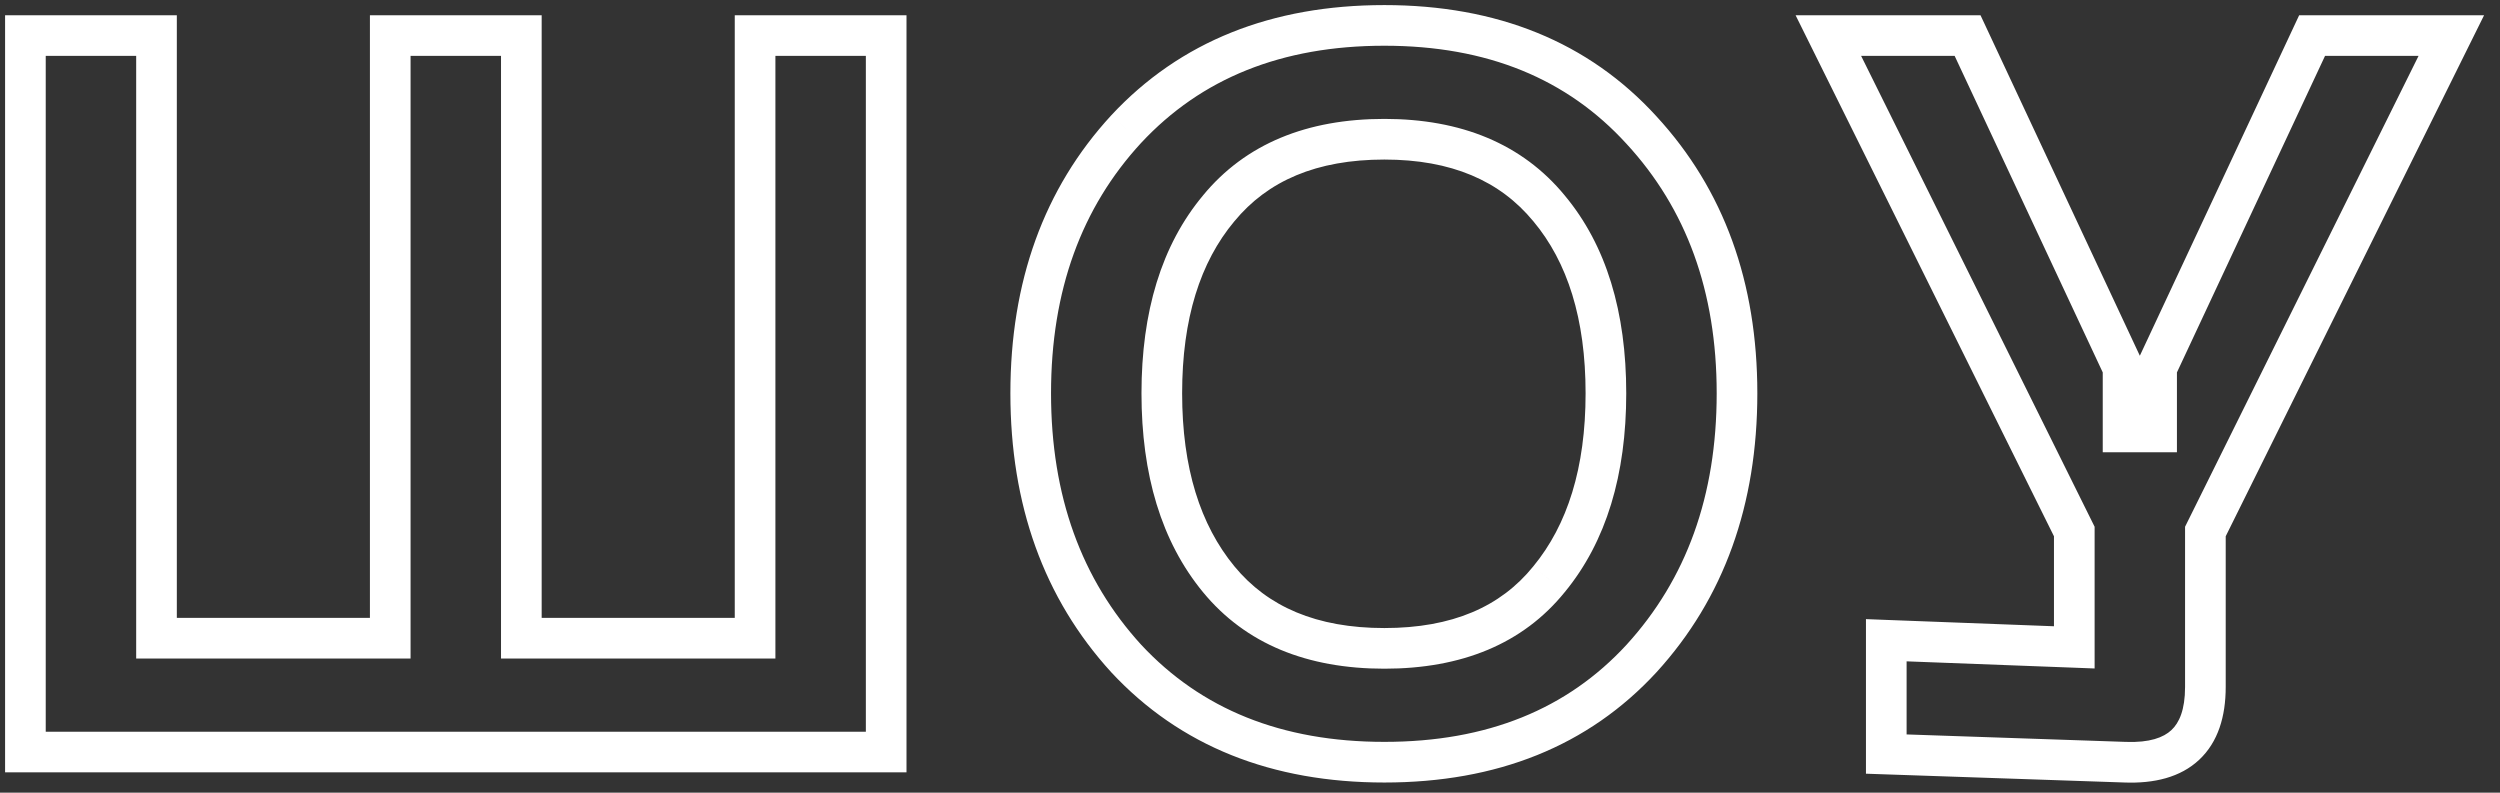 <?xml version="1.0" encoding="UTF-8"?> <svg xmlns="http://www.w3.org/2000/svg" width="123" height="39" viewBox="0 0 123 39" fill="none"><rect x="0" y="0" width="123" height="39" fill="#333333" stroke="none"/> <path d="M37.15 1.75V0.75H36.15V1.75H37.15ZM43.6 1.75H44.6V0.75H43.6V1.75ZM43.6 37V38H44.6V37H43.6ZM1.25 37H0.25V38H1.25V37ZM1.25 1.75V0.75H0.25V1.75H1.25ZM7.7 1.75H8.7V0.75H7.7V1.75ZM7.7 31.4H6.7V32.4H7.7V31.4ZM19.2 31.4V32.4H20.2V31.4H19.2ZM19.2 1.75V0.75H18.2V1.75H19.2ZM25.65 1.75H26.65V0.75H25.65V1.75ZM25.65 31.4H24.65V32.4H25.65V31.4ZM37.15 31.4V32.4H38.15V31.4H37.15ZM37.15 2.75H43.6V0.75H37.15V2.75ZM42.6 1.75V37H44.6V1.75H42.6ZM43.6 36H1.25V38H43.6V36ZM2.25 37V1.75H0.25V37H2.25ZM1.25 2.75H7.7V0.75H1.25V2.75ZM6.7 1.75V31.4H8.7V1.75H6.7ZM7.7 32.4H19.2V30.4H7.7V32.4ZM20.2 31.4V1.75H18.2V31.4H20.2ZM19.2 2.75H25.65V0.75H19.2V2.75ZM24.65 1.75V31.4H26.65V1.75H24.65ZM25.65 32.4H37.15V30.4H25.65V32.4ZM38.15 31.4V1.75H36.15V31.4H38.15ZM55.411 32.4L54.672 33.074L54.679 33.082L55.411 32.4ZM55.411 6.35L54.679 5.668L54.676 5.672L55.411 6.35ZM80.761 6.4L80.022 7.074L80.026 7.078L80.761 6.4ZM80.761 32.4L81.496 33.078L81.5 33.074L80.761 32.4ZM59.961 10.25L60.728 10.891L60.733 10.886L59.961 10.25ZM59.961 28.5L59.189 29.136L59.961 28.5ZM76.211 28.5L75.439 27.864L75.433 27.871L76.211 28.5ZM76.211 10.25L75.439 10.886L75.444 10.891L76.211 10.25ZM56.15 31.726C53.207 28.502 51.711 24.403 51.711 19.35H49.711C49.711 24.83 51.348 29.432 54.672 33.074L56.15 31.726ZM51.711 19.35C51.711 14.297 53.207 10.217 56.146 7.028L54.676 5.672C51.348 9.283 49.711 13.87 49.711 19.35H51.711ZM56.143 7.032C59.093 3.864 63.045 2.25 68.111 2.25V0.25C62.576 0.25 58.062 2.036 54.679 5.668L56.143 7.032ZM68.111 2.25C73.173 2.25 77.106 3.878 80.022 7.074L81.5 5.726C78.149 2.055 73.648 0.25 68.111 0.25V2.25ZM80.026 7.078C82.966 10.268 84.461 14.332 84.461 19.35H86.461C86.461 13.901 84.823 9.332 81.496 5.722L80.026 7.078ZM84.461 19.35C84.461 24.403 82.965 28.502 80.022 31.726L81.5 33.074C84.824 29.432 86.461 24.83 86.461 19.35H84.461ZM80.026 31.722C77.11 34.886 73.177 36.5 68.111 36.5V38.5C73.645 38.5 78.145 36.714 81.496 33.078L80.026 31.722ZM68.111 36.5C63.045 36.5 59.093 34.886 56.143 31.718L54.679 33.082C58.062 36.714 62.576 38.5 68.111 38.5V36.5ZM59.194 9.609C57.135 12.072 56.161 15.357 56.161 19.35H58.161C58.161 15.676 59.054 12.895 60.728 10.891L59.194 9.609ZM56.161 19.35C56.161 23.344 57.135 26.642 59.189 29.136L60.733 27.864C59.054 25.825 58.161 23.023 58.161 19.35H56.161ZM59.189 29.136C61.286 31.683 64.316 32.9 68.111 32.9V30.9C64.772 30.9 62.369 29.851 60.733 27.864L59.189 29.136ZM68.111 32.9C71.905 32.9 74.923 31.683 76.988 29.129L75.433 27.871C73.832 29.851 71.45 30.9 68.111 30.9V32.9ZM76.983 29.136C79.037 26.642 80.011 23.344 80.011 19.35H78.011C78.011 23.023 77.118 25.825 75.439 27.864L76.983 29.136ZM80.011 19.35C80.011 15.357 79.037 12.072 76.978 9.609L75.444 10.891C77.118 12.895 78.011 15.676 78.011 19.35H80.011ZM76.983 9.614C74.887 7.07 71.876 5.85 68.111 5.85V7.85C71.413 7.85 73.801 8.897 75.439 10.886L76.983 9.614ZM68.111 5.85C64.316 5.85 61.286 7.067 59.189 9.614L60.733 10.886C62.369 8.899 64.772 7.85 68.111 7.85V5.85ZM113.755 1.75V0.75H113.119L112.849 1.326L113.755 1.75ZM120.605 1.75L121.501 2.194L122.217 0.75H120.605V1.75ZM108.505 26.15L107.609 25.706L107.505 25.916V26.15H108.505ZM104.555 37.5L104.593 36.501L104.589 36.501L104.555 37.5ZM92.805 37.1H91.805V38.066L92.771 38.099L92.805 37.1ZM92.805 31.5L92.843 30.501L91.805 30.461V31.5H92.805ZM102.055 31.85L102.017 32.849L103.055 32.889V31.85H102.055ZM102.055 26.15H103.055V25.916L102.951 25.706L102.055 26.15ZM89.955 1.75V0.75H88.343L89.059 2.194L89.955 1.75ZM96.805 1.75L97.711 1.326L97.441 0.75H96.805V1.75ZM104.455 18.1H105.455V17.878L105.361 17.676L104.455 18.1ZM104.455 21.25H103.455V22.25H104.455V21.25ZM106.105 21.25V22.25H107.105V21.25H106.105ZM106.105 18.1L105.199 17.676L105.105 17.878V18.1H106.105ZM113.755 2.75H120.605V0.75H113.755V2.75ZM119.709 1.306L107.609 25.706L109.401 26.594L121.501 2.194L119.709 1.306ZM107.505 26.15V33.8H109.505V26.15H107.505ZM107.505 33.8C107.505 34.926 107.217 35.561 106.834 35.92C106.445 36.285 105.766 36.545 104.593 36.501L104.517 38.499C105.978 38.555 107.274 38.249 108.201 37.38C109.134 36.506 109.505 35.241 109.505 33.8H107.505ZM104.589 36.501L92.839 36.101L92.771 38.099L104.521 38.499L104.589 36.501ZM93.805 37.1V31.5H91.805V37.1H93.805ZM92.767 32.499L102.017 32.849L102.093 30.851L92.843 30.501L92.767 32.499ZM103.055 31.85V26.15H101.055V31.85H103.055ZM102.951 25.706L90.851 1.306L89.059 2.194L101.159 26.594L102.951 25.706ZM89.955 2.75H96.805V0.75H89.955V2.75ZM95.899 2.174L103.549 18.524L105.361 17.676L97.711 1.326L95.899 2.174ZM103.455 18.1V21.25H105.455V18.1H103.455ZM104.455 22.25H106.105V20.25H104.455V22.25ZM107.105 21.25V18.1H105.105V21.25H107.105ZM107.011 18.524L114.661 2.174L112.849 1.326L105.199 17.676L107.011 18.524Z" fill="white"></path> </svg> 